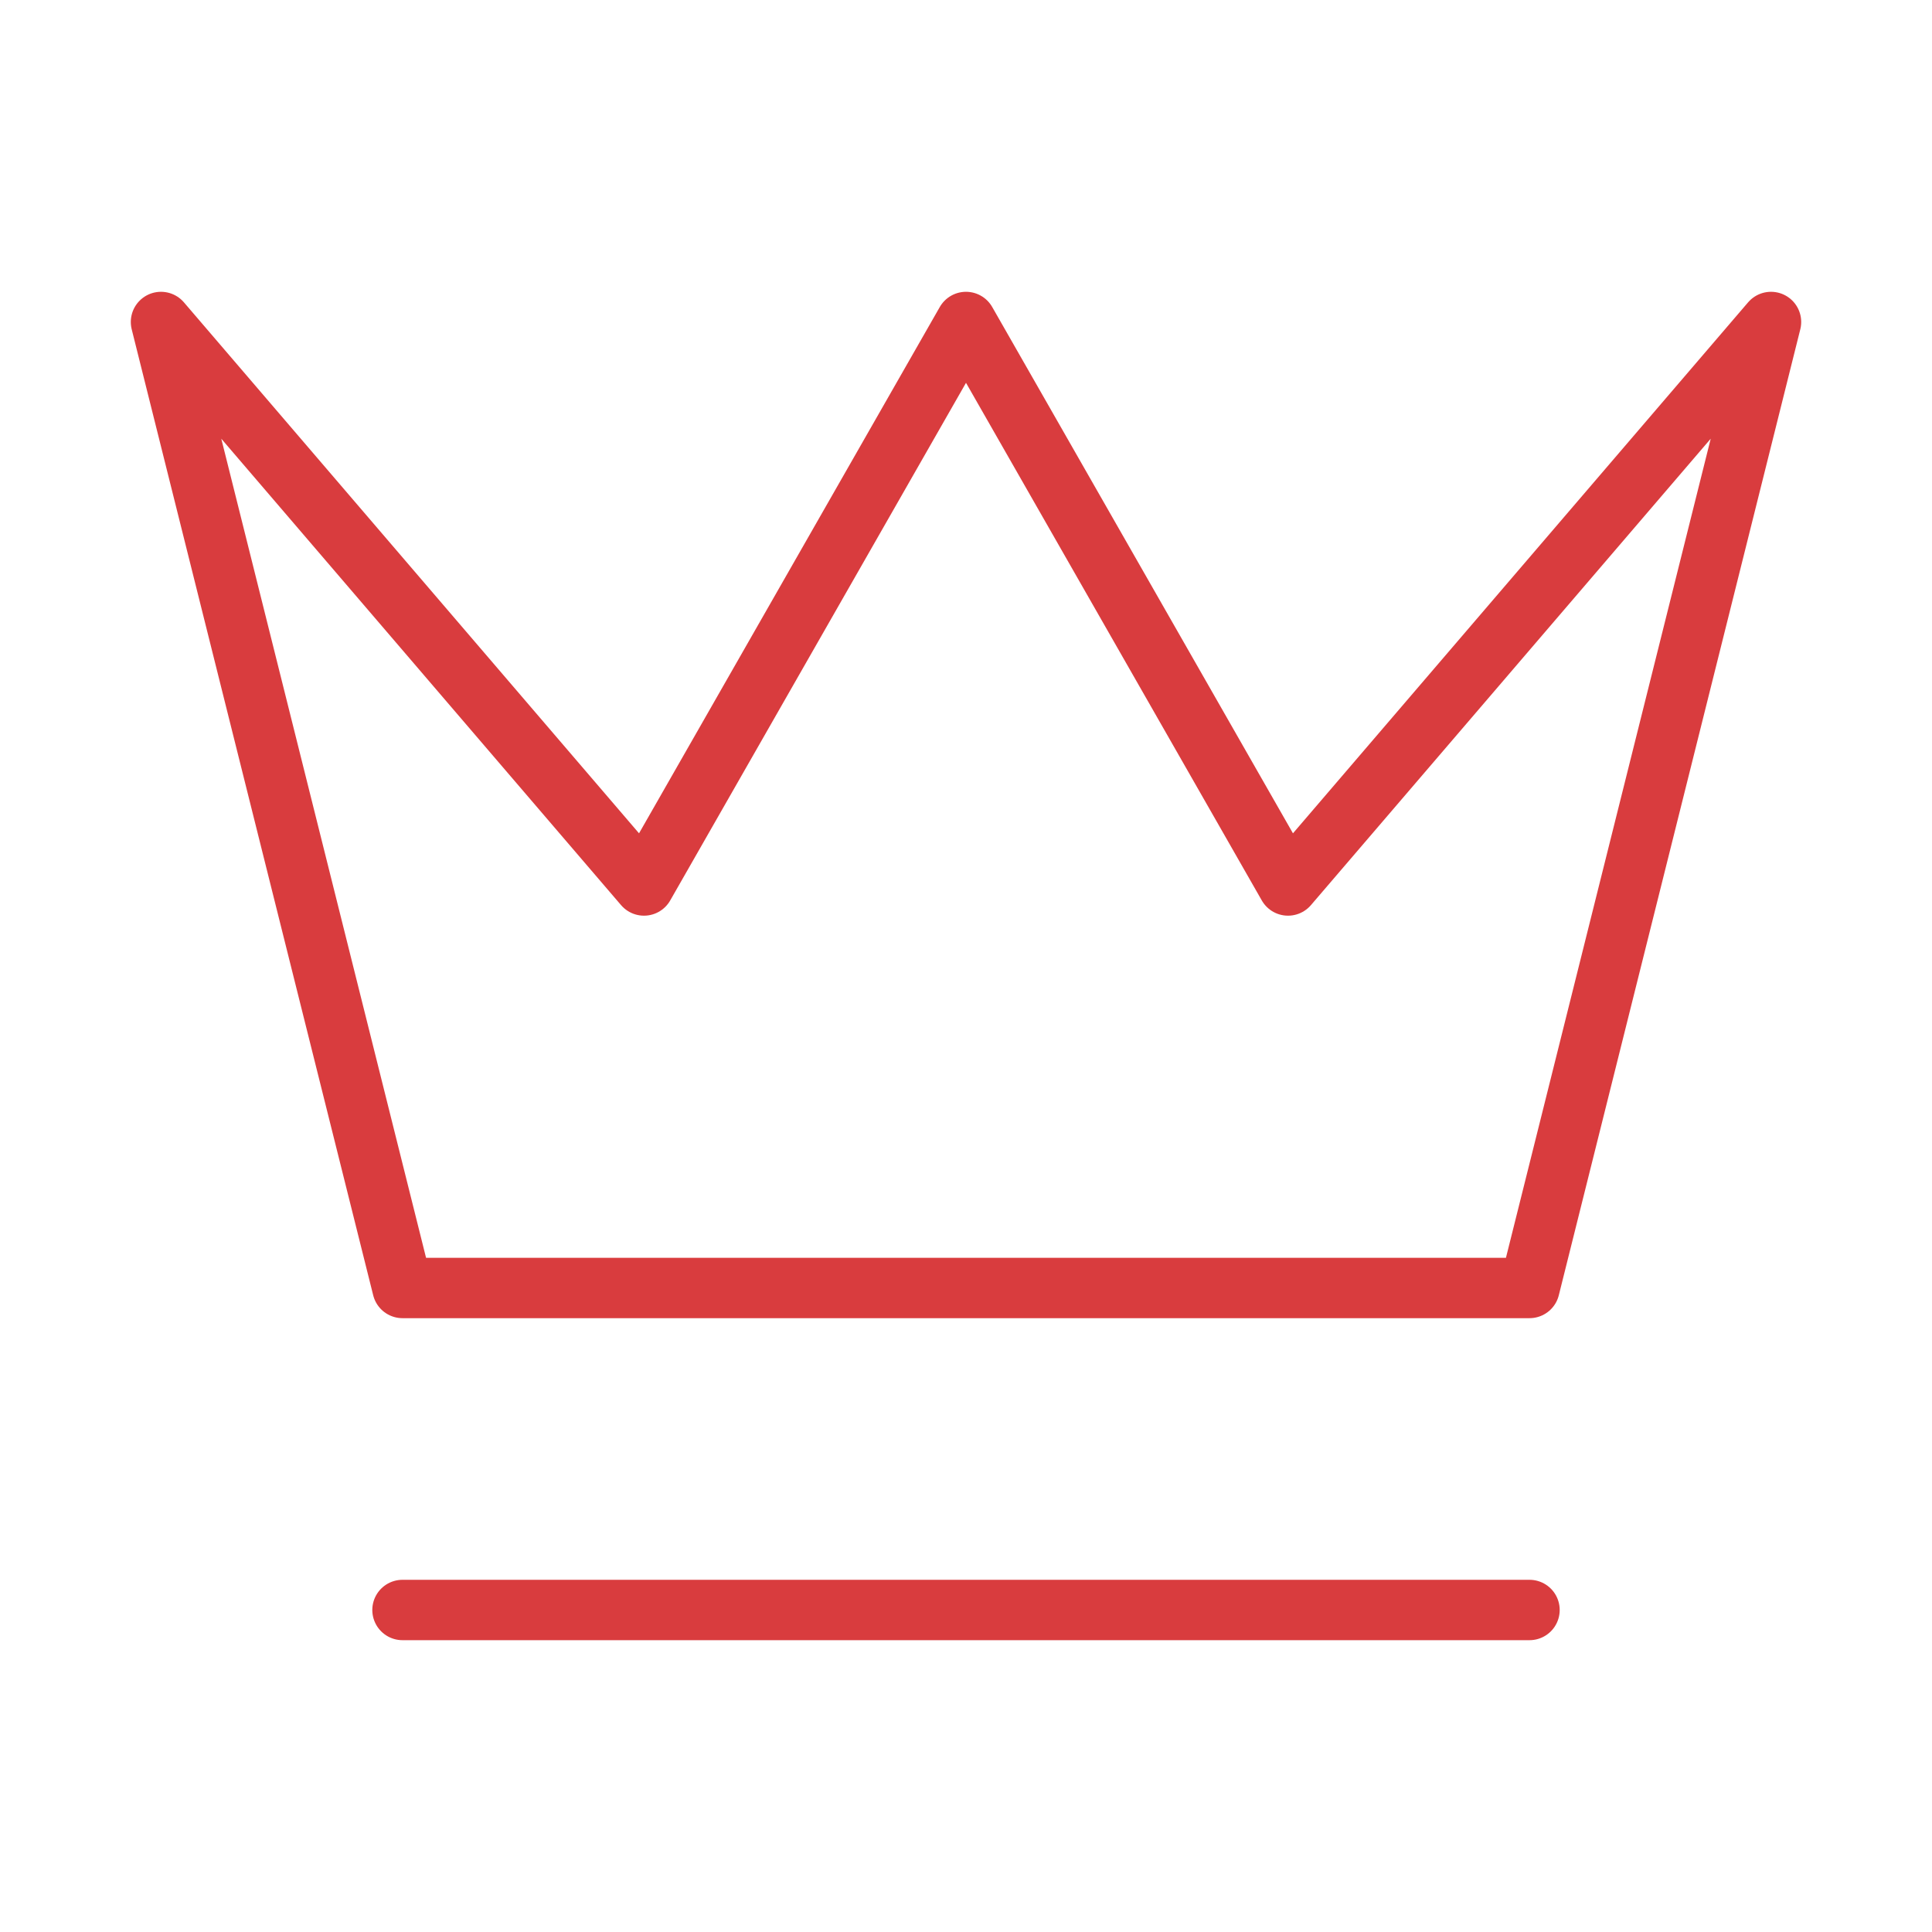 <svg width="64" height="64" viewBox="0 0 64 64" fill="none" xmlns="http://www.w3.org/2000/svg">
<g id="Icon/Lucide Icon">
<path id="Vector" d="M13.333 53.333H50.667M5.333 10.666L13.333 42.666H50.667L58.667 10.666L42.667 29.333L32 10.666L21.333 29.333L5.333 10.666Z" stroke="#D93C3E" stroke-width="2" stroke-linecap="round" stroke-linejoin="round"/>
</g>
</svg>
